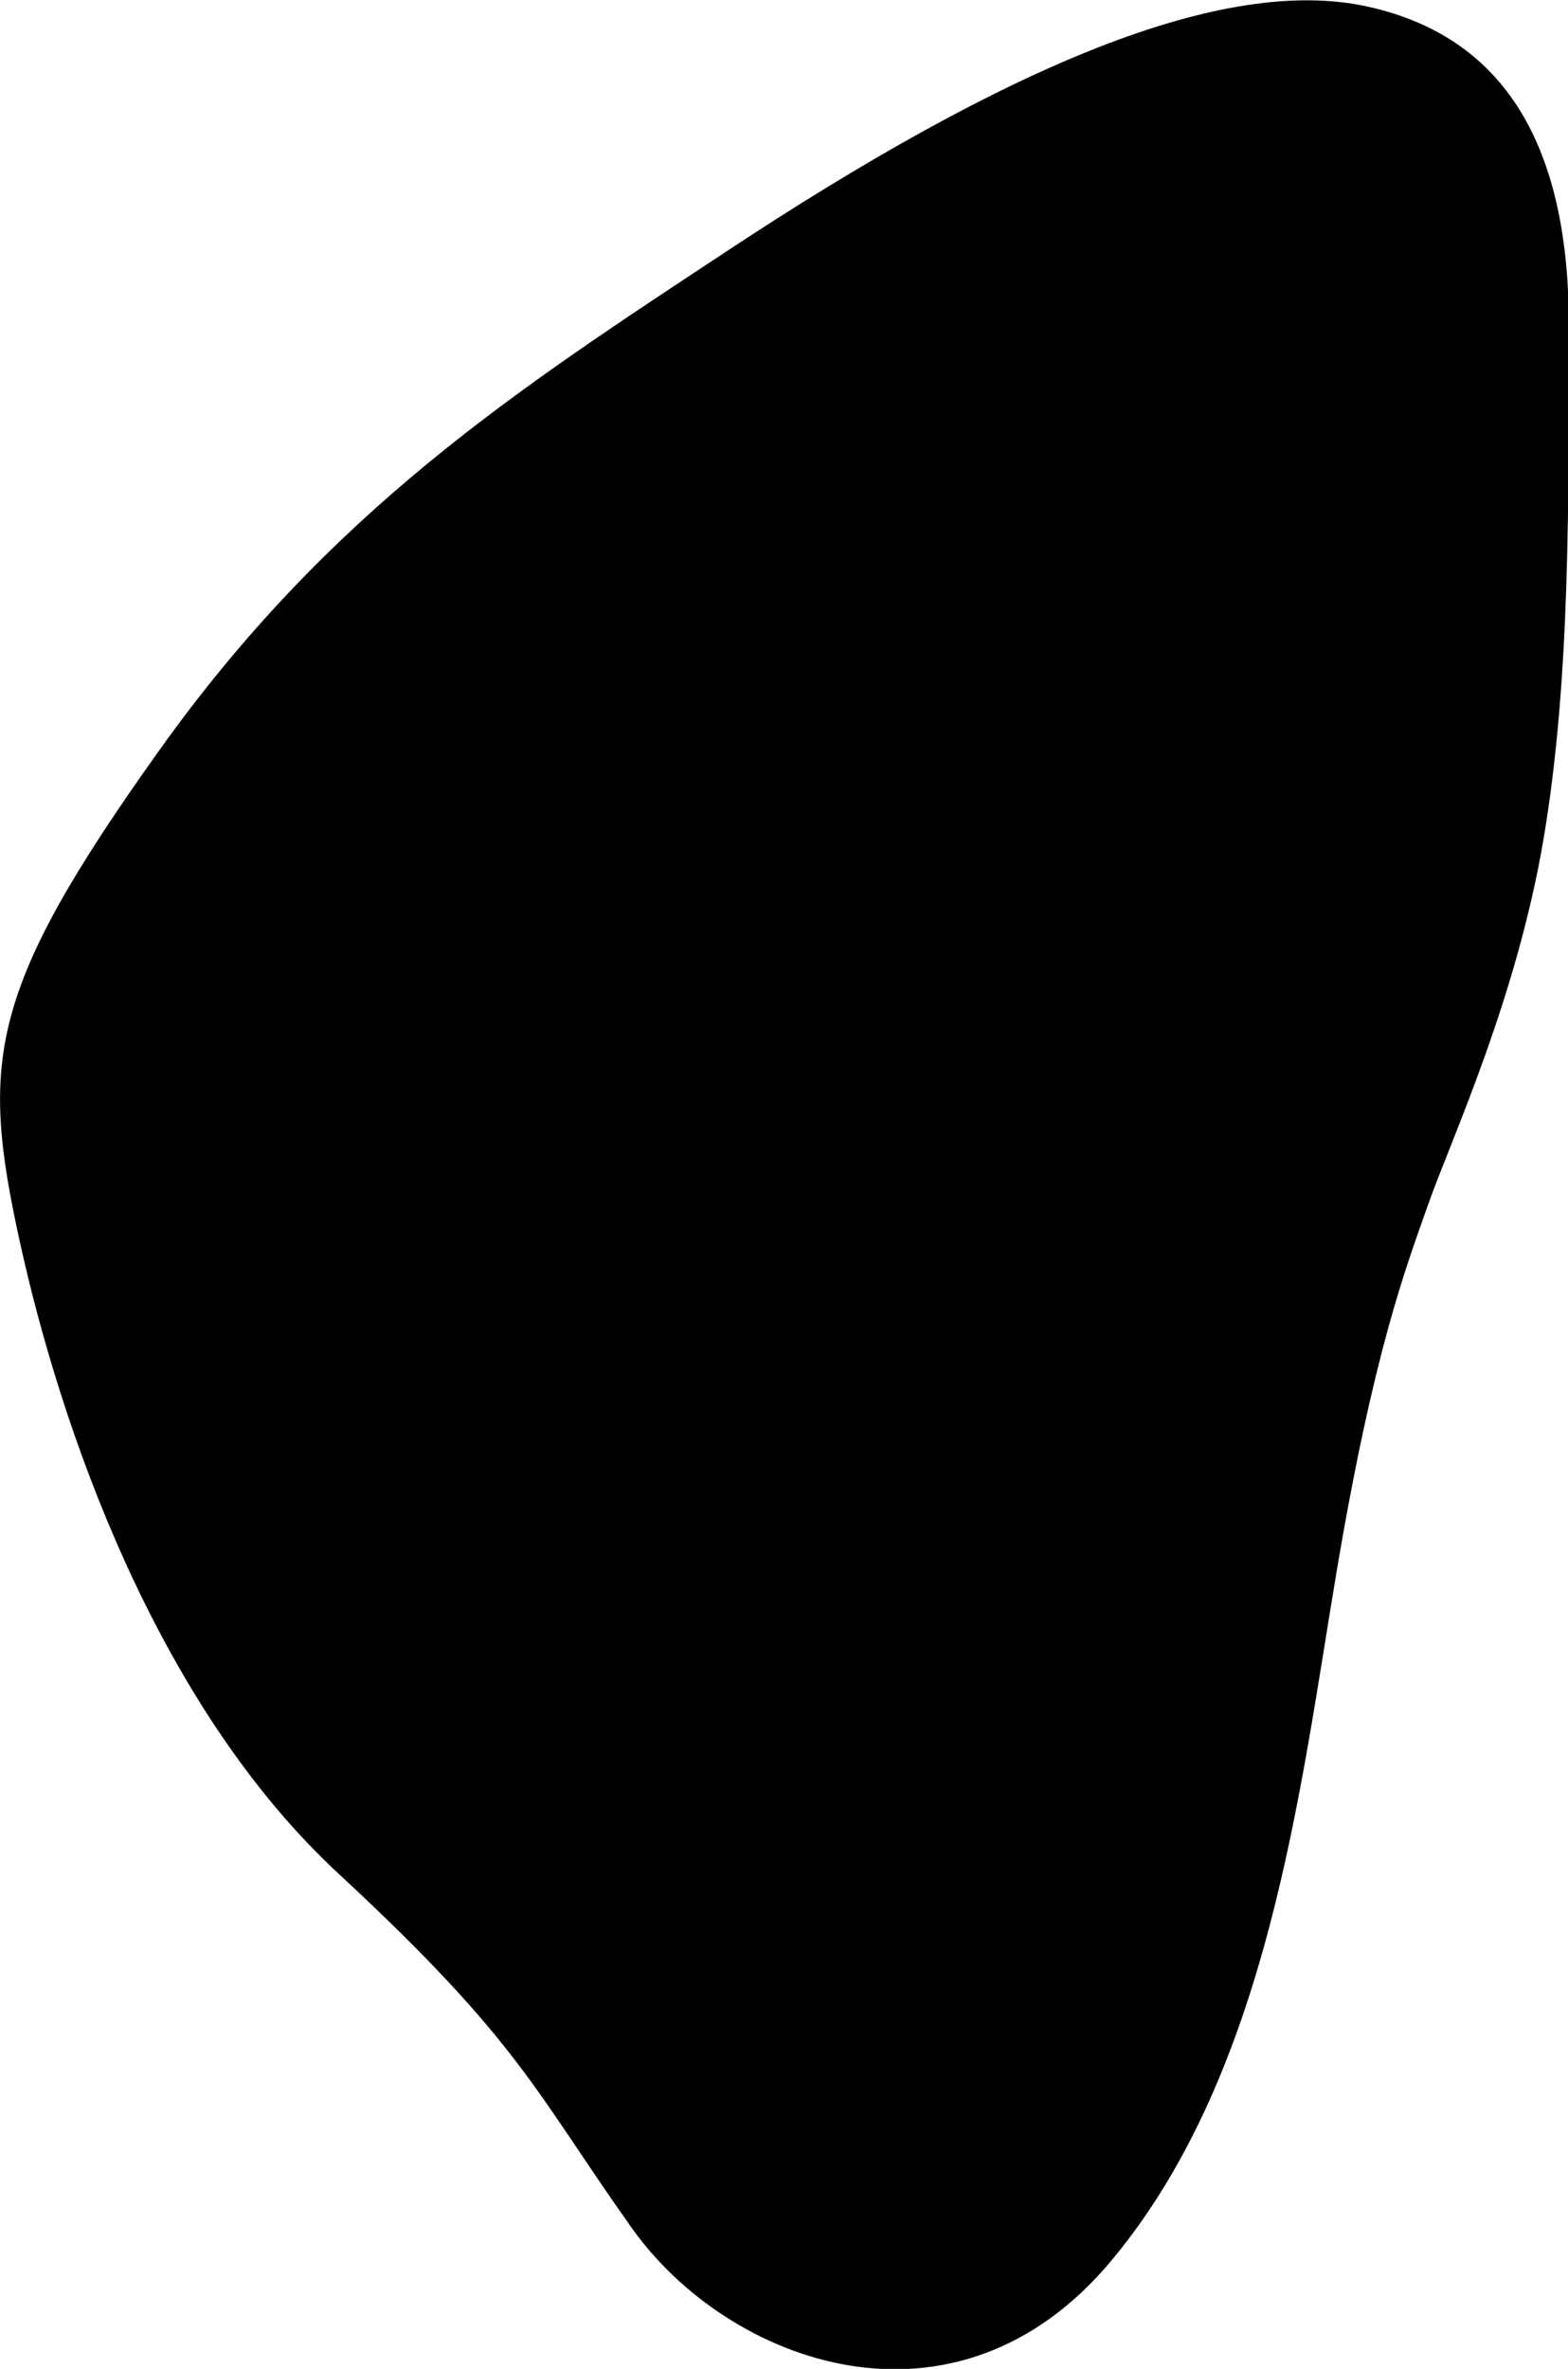 <svg enable-background="new 0 0 378.3 571.2" viewBox="0 0 378.3 571.2" xmlns="http://www.w3.org/2000/svg"><path d="m4.8 299.5c-9.6-43.7-7.7-60.6 33.5-118.4s86.2-87 136.7-120.3c68.2-45.1 120.2-66.9 155-59.2s48.6 36.1 48.5 77.2.5 84.5-6.1 123.5-22.5 72.9-27.9 88.3c-5.4 15.3-13.1 35.4-22 88.2-8.9 52.9-16.4 120.6-54.2 166.1s-92.7 25-115.9-7.7-26.9-44.8-70.4-85.1c-44.7-41.2-67.6-108.9-77.2-152.6z"/></svg>